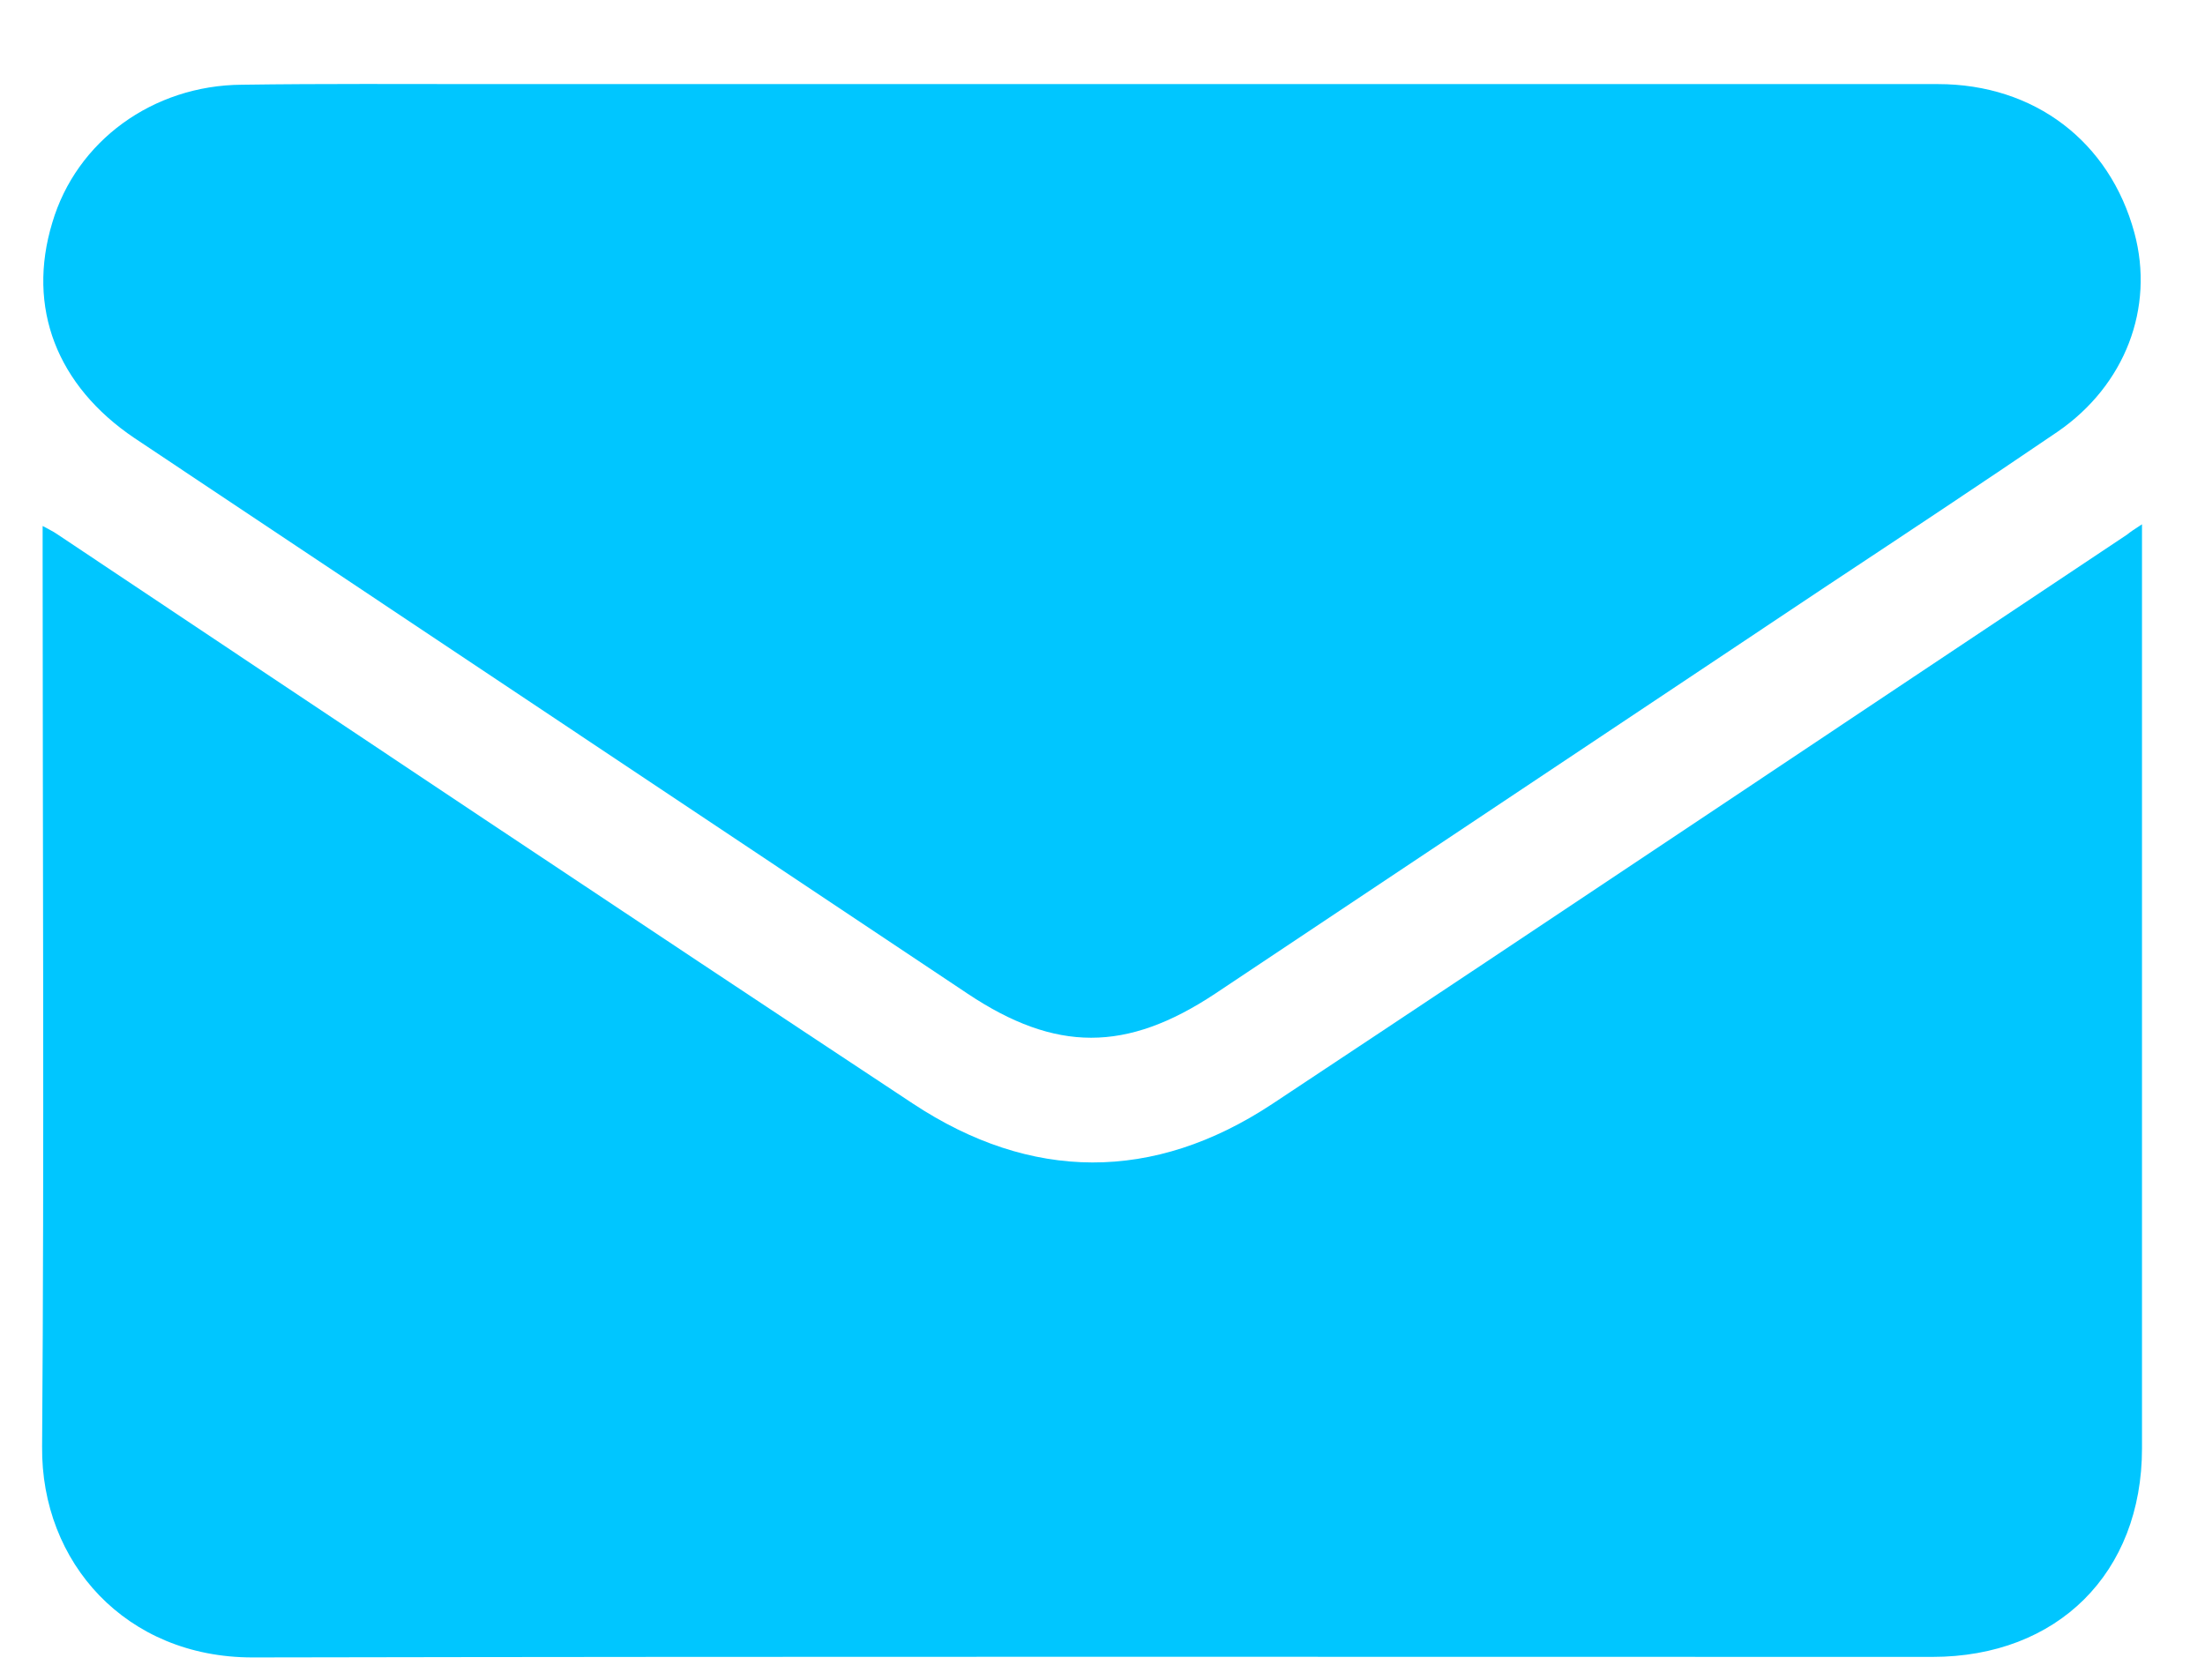 <svg width="21" height="16" viewBox="0 0 21 16" fill="none" xmlns="http://www.w3.org/2000/svg">
<path d="M20.4 4.994C20.4 5.109 20.4 5.18 20.4 5.251C20.4 8.097 20.4 10.944 20.4 13.795C20.4 14.983 19.596 15.782 18.403 15.782C13.072 15.782 7.735 15.777 2.404 15.787C1.2 15.787 0.39 14.884 0.401 13.779C0.422 10.938 0.406 8.097 0.406 5.257C0.406 5.186 0.406 5.109 0.406 5.01C0.466 5.043 0.504 5.06 0.543 5.087C3.258 6.899 5.967 8.71 8.693 10.511C9.82 11.256 10.986 11.261 12.114 10.517C14.834 8.716 17.543 6.899 20.258 5.092C20.291 5.065 20.324 5.043 20.4 4.994Z" fill="#00C6FF"/>
<path d="M10.41 0.801C13.092 0.801 15.774 0.801 18.456 0.801C19.376 0.801 20.093 1.349 20.328 2.219C20.52 2.931 20.241 3.669 19.595 4.113C18.872 4.605 18.144 5.087 17.416 5.569C15.468 6.866 13.519 8.169 11.571 9.466C10.728 10.024 10.055 10.024 9.217 9.466C6.574 7.703 3.924 5.935 1.281 4.173C0.542 3.675 0.252 2.931 0.498 2.121C0.728 1.343 1.456 0.812 2.304 0.807C3.081 0.796 3.859 0.801 4.636 0.801C6.563 0.801 8.489 0.801 10.41 0.801Z" fill="#00C6FF"/>
</svg>
